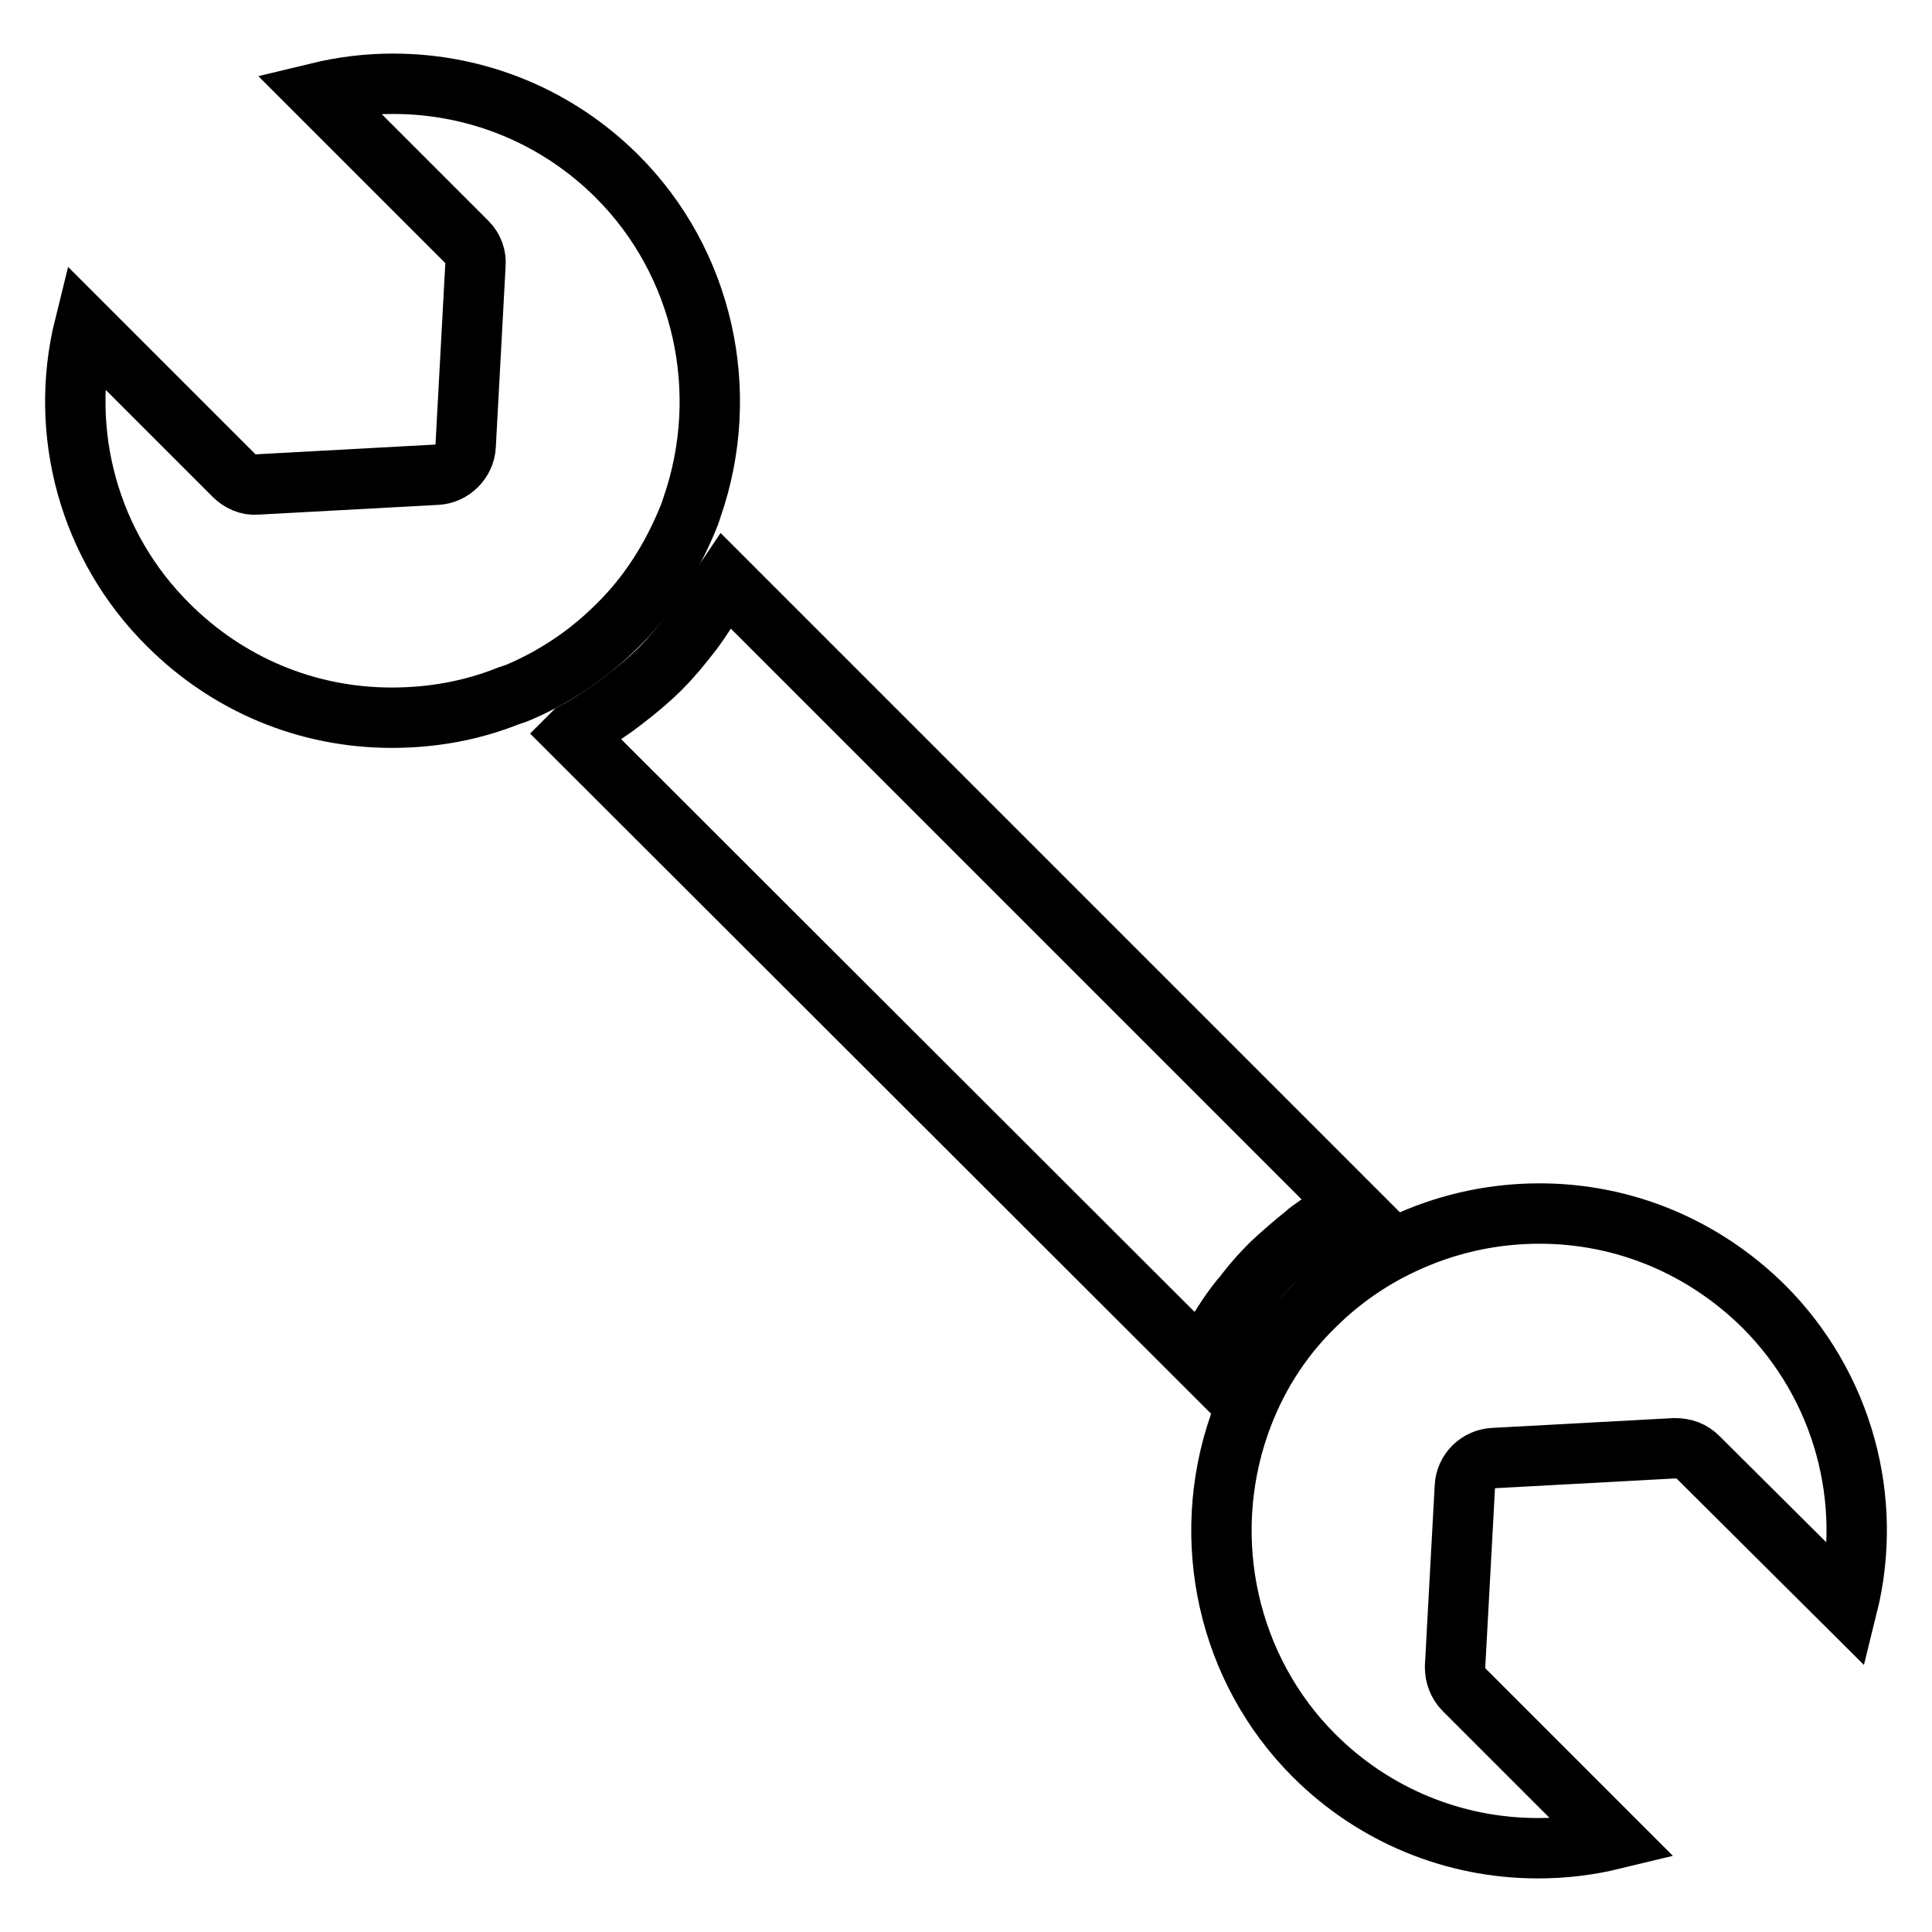 <?xml version="1.0" encoding="utf-8"?>
<!-- Svg Vector Icons : http://www.onlinewebfonts.com/icon -->
<!DOCTYPE svg PUBLIC "-//W3C//DTD SVG 1.1//EN" "http://www.w3.org/Graphics/SVG/1.1/DTD/svg11.dtd">
<svg version="1.1" xmlns="http://www.w3.org/2000/svg" xmlns:xlink="http://www.w3.org/1999/xlink" x="0px" y="0px" viewBox="0 0 256 256" enable-background="new 0 0 256 256" xml:space="preserve">
<g><g><g><path stroke-width="8" fill-opacity="0" stroke="#000000"  d="M233.7,173.1c10.5,10.5,14.6,25.6,11.1,39.7L225,193.1c-0.8-0.8-1.8-1.2-3.1-1.2l-24,1.3c-2,0.1-3.7,1.7-3.8,3.8l-1.3,23.9c0,1.1,0.4,2.2,1.2,3l19.8,19.8c-3.3,0.8-6.6,1.2-10,1.2c-11.2,0-21.8-4.4-29.7-12.3c-11.4-11.4-15.2-28.5-9.9-43.8c2.1-6,5.4-11.3,9.9-15.7c3.7-3.7,8.1-6.7,13-8.8c5.3-2.3,11-3.5,16.9-3.5C215.2,160.8,225.7,165.2,233.7,173.1z"/><path stroke-width="8" fill-opacity="0" stroke="#000000"  d="M178,160.1c-1.3,0.8-2.6,1.6-3.8,2.5c-0.4,0.3-0.9,0.6-1.3,1c-1.5,1.2-3,2.5-4.4,3.8c-1.2,1.2-2.3,2.4-3.3,3.7c-0.3,0.4-0.6,0.8-0.9,1.1c-0.8,1-1.5,2-2.2,3.1c-0.2,0.4-0.5,0.7-0.7,1.1c-0.8,1.3-1.6,2.6-2.2,4L75.9,97.2c0,0,0.1-0.1,0.1-0.1c1.9-1,3.7-2.2,5.4-3.4c0.4-0.3,0.8-0.6,1.2-0.9c1.7-1.3,3.4-2.7,4.9-4.2c1.5-1.5,2.9-3.2,4.2-4.9c0.4-0.5,0.7-1,1-1.4c1-1.5,2-3,2.9-4.6c0.1-0.3,0.3-0.5,0.5-0.8l82.7,82.7C178.5,159.7,178.2,160,178,160.1z"/><path stroke-width="8" fill-opacity="0" stroke="#000000"  d="M61.9,32.1L42.1,12.3c3.3-0.8,6.6-1.2,10-1.2c11.2,0,21.8,4.4,29.7,12.3c11.4,11.4,15.2,28.5,9.9,43.8c-0.1,0.2-0.1,0.4-0.2,0.6c-0.1,0.3-0.2,0.6-0.3,0.8C89,74,85.9,78.9,81.8,82.9c-3.7,3.7-8.1,6.7-13,8.8c-0.2,0.1-0.5,0.2-0.8,0.3l-0.6,0.2c-5,2-10.2,2.9-15.5,2.9c-11.2,0-21.7-4.4-29.6-12.3C11.8,72.4,7.7,57.3,11.2,43.2L31,63c0.8,0.8,1.9,1.3,3,1.2l23.9-1.3c2-0.1,3.7-1.8,3.8-3.8L63,35.1C63.1,34,62.7,32.9,61.9,32.1z"/></g><g></g><g></g><g></g><g></g><g></g><g></g><g></g><g></g><g></g><g></g><g></g><g></g><g></g><g></g><g></g></g></g>
</svg>